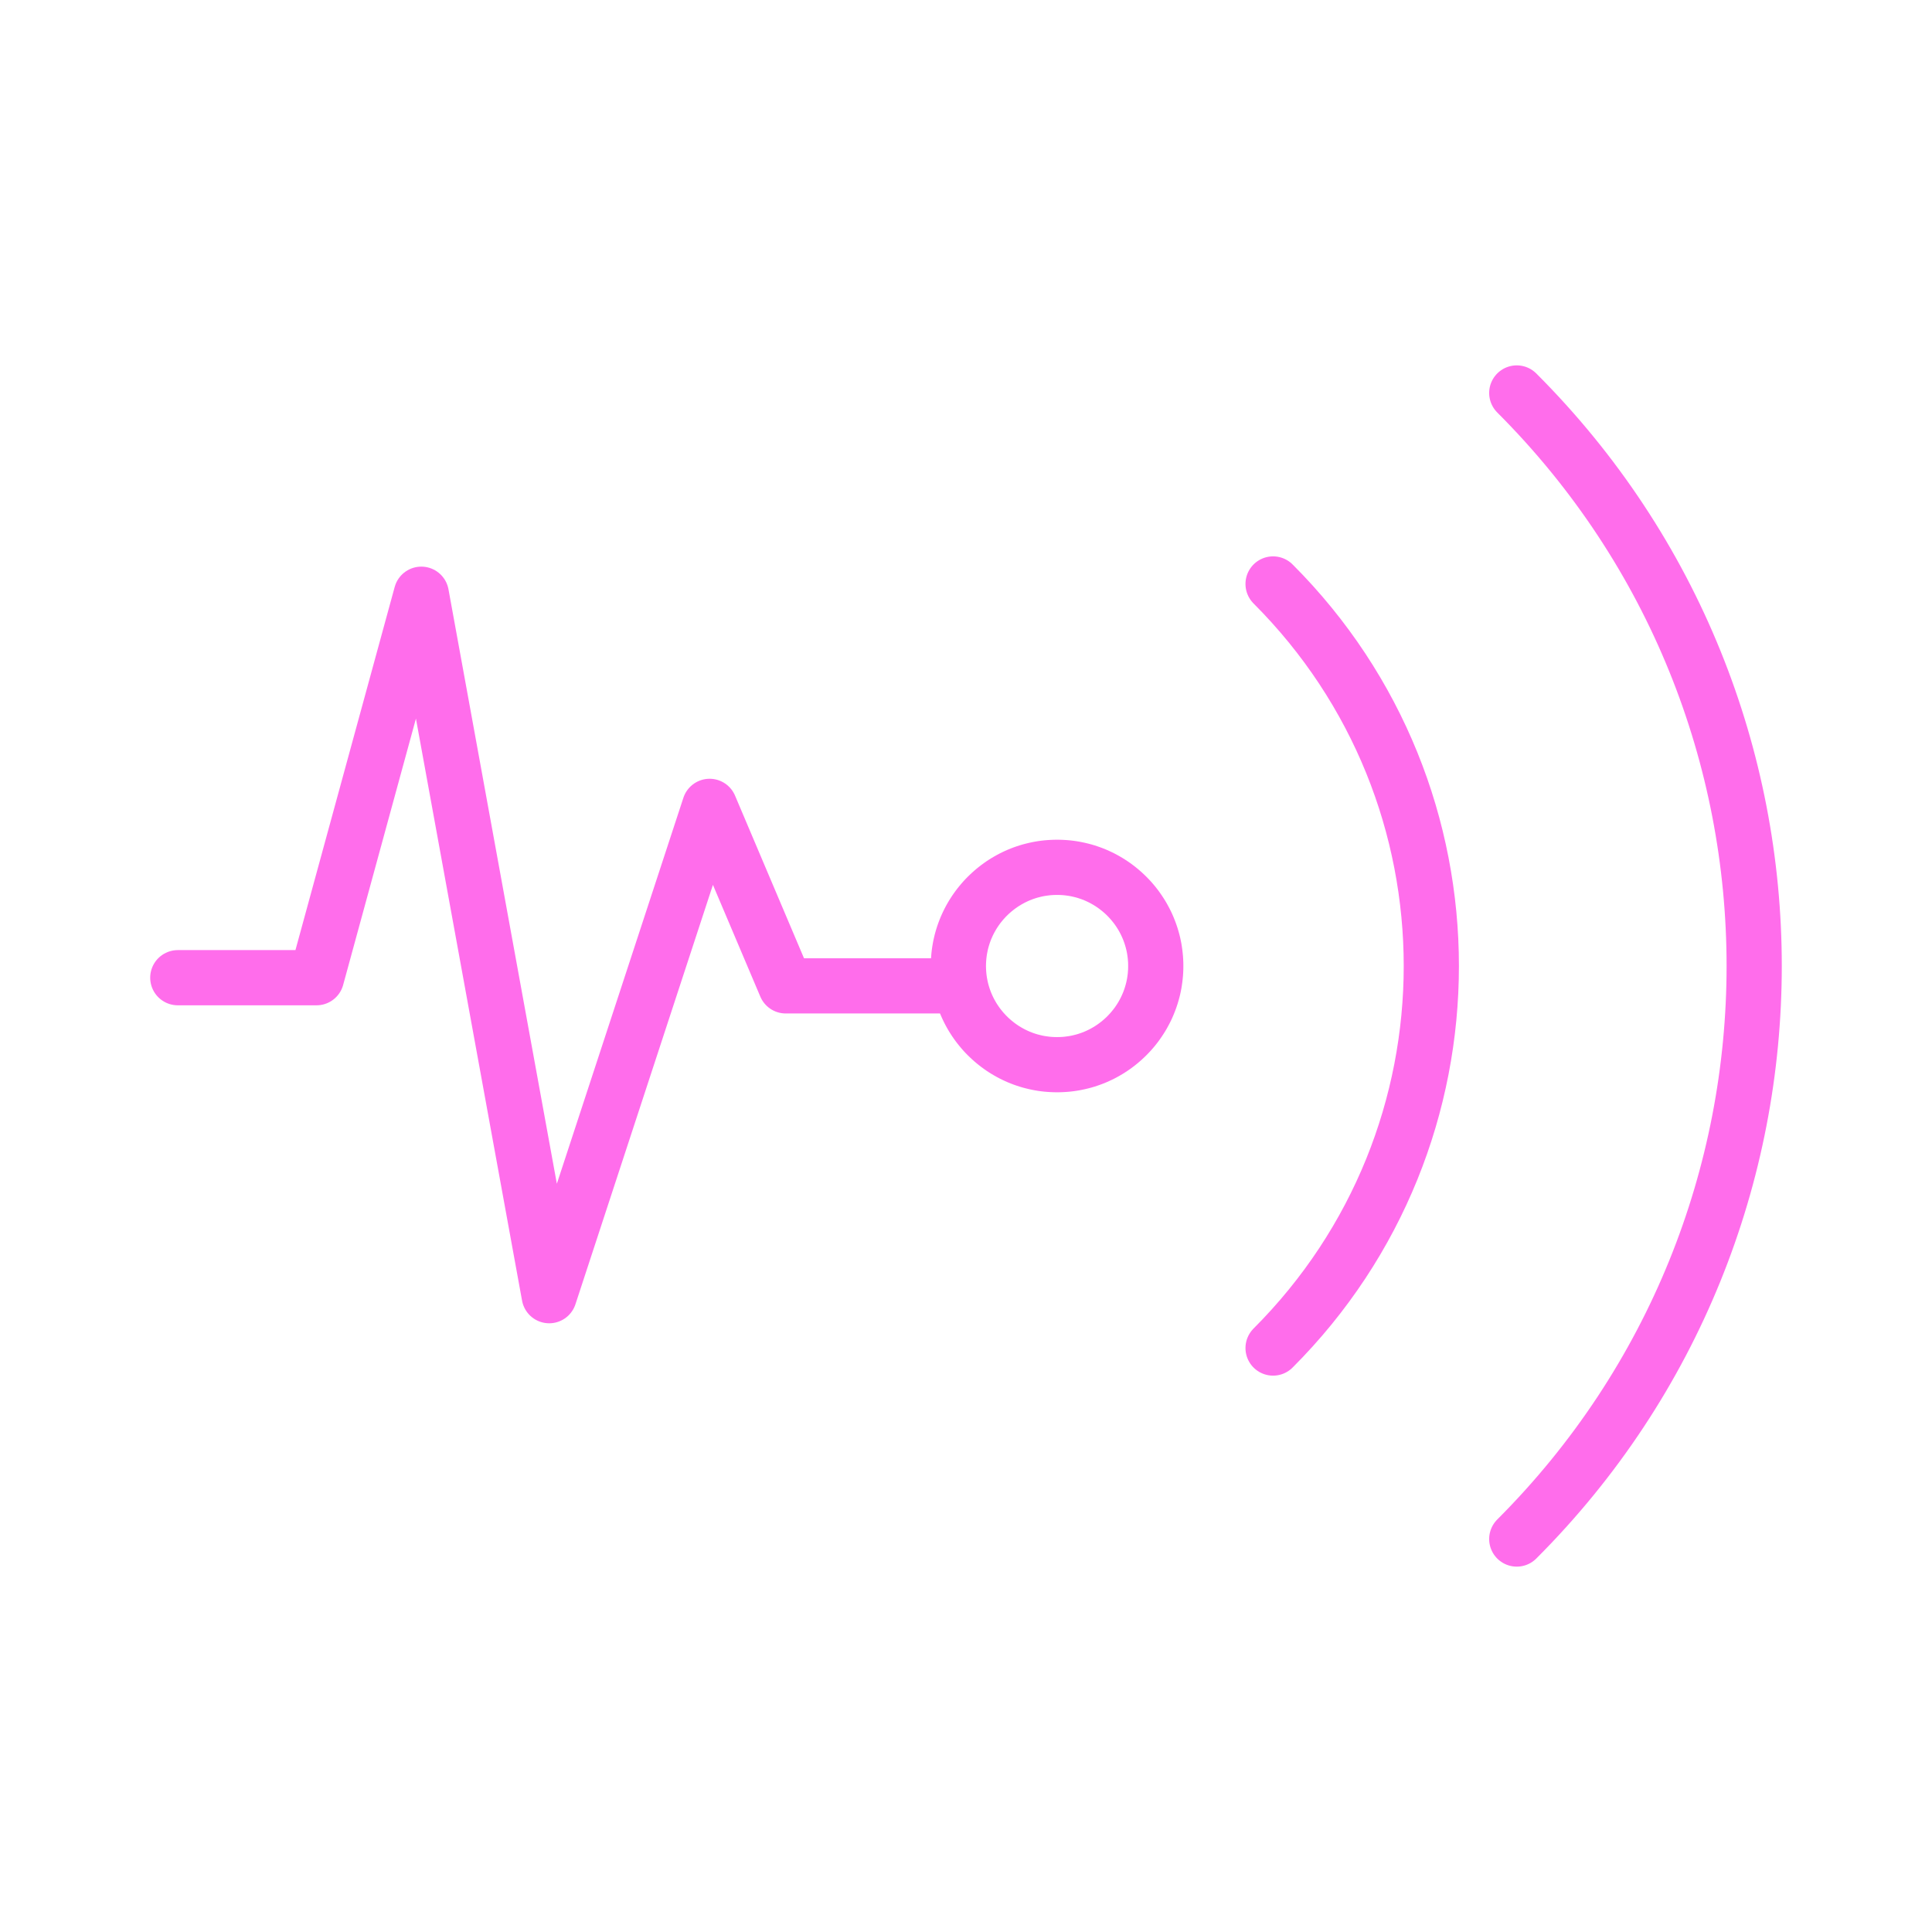 <?xml version="1.0" encoding="UTF-8" standalone="no"?><!DOCTYPE svg PUBLIC "-//W3C//DTD SVG 1.1//EN" "http://www.w3.org/Graphics/SVG/1.1/DTD/svg11.dtd"><svg width="100%" height="100%" viewBox="0 0 70 70" version="1.1" xmlns="http://www.w3.org/2000/svg" xmlns:xlink="http://www.w3.org/1999/xlink" xml:space="preserve" xmlns:serif="http://www.serif.com/" style="fill-rule:evenodd;clip-rule:evenodd;stroke-linecap:round;stroke-linejoin:round;stroke-miterlimit:1.414;"><g><path d="M46.126,21.158c7.645,7.646 7.645,20.038 0,27.684" style="fill:none;stroke:#ff6deb;stroke-width:2px;"/><path d="M54.955,14.238c11.47,11.466 11.47,30.054 0,41.524" style="fill:none;stroke:#ff6deb;stroke-width:2px;"/><path d="M38.418,30.426l0.117,0.005l0.116,0.007l0.116,0.01l0.115,0.013l0.114,0.016l0.113,0.019l0.112,0.022l0.111,0.024l0.111,0.027l0.109,0.029l0.108,0.032l0.106,0.035l0.106,0.037l0.105,0.04l0.103,0.042l0.102,0.045l0.101,0.047l0.099,0.049l0.098,0.052l0.096,0.054l0.095,0.056l0.094,0.059l0.092,0.06l0.091,0.063l0.088,0.065l0.088,0.067l0.085,0.069l0.084,0.071l0.082,0.073l0.081,0.075l0.078,0.076l0.077,0.079l0.075,0.08l0.073,0.082l0.071,0.084l0.069,0.086l0.067,0.087l0.064,0.089l0.063,0.091l0.061,0.092l0.058,0.093l0.057,0.095l0.053,0.097l0.052,0.098l0.05,0.099l0.047,0.101l0.044,0.102l0.042,0.103l0.04,0.105l0.037,0.105l0.035,0.107l0.032,0.108l0.03,0.109l0.027,0.11l0.024,0.111l0.022,0.113l0.018,0.113l0.016,0.114l0.013,0.114l0.011,0.116l0.007,0.117l0.005,0.117l0.001,0.118l-0.001,0.118l-0.005,0.117l-0.007,0.117l-0.011,0.116l-0.013,0.114l-0.016,0.114l-0.018,0.113l-0.022,0.113l-0.024,0.111l-0.027,0.11l-0.03,0.109l-0.032,0.108l-0.035,0.107l-0.037,0.105l-0.04,0.105l-0.042,0.103l-0.044,0.102l-0.047,0.101l-0.05,0.099l-0.052,0.098l-0.053,0.097l-0.057,0.095l-0.058,0.093l-0.061,0.092l-0.063,0.091l-0.064,0.089l-0.067,0.087l-0.069,0.086l-0.071,0.084l-0.073,0.082l-0.075,0.08l-0.077,0.079l-0.078,0.076l-0.081,0.075l-0.082,0.073l-0.084,0.071l-0.085,0.069l-0.088,0.067l-0.088,0.065l-0.091,0.063l-0.092,0.06l-0.094,0.059l-0.095,0.056l-0.096,0.054l-0.098,0.052l-0.099,0.049l-0.101,0.047l-0.102,0.045l-0.103,0.042l-0.105,0.04l-0.106,0.037l-0.106,0.035l-0.108,0.032l-0.109,0.029l-0.111,0.027l-0.111,0.024l-0.112,0.022l-0.113,0.019l-0.114,0.016l-0.115,0.013l-0.116,0.01l-0.116,0.007l-0.117,0.005l-0.118,0.001l-0.118,-0.001l-0.118,-0.005l-0.116,-0.007l-0.116,-0.01l-0.115,-0.013l-0.114,-0.016l-0.113,-0.019l-0.112,-0.022l-0.111,-0.024l-0.11,-0.027l-0.109,-0.029l-0.108,-0.032l-0.107,-0.035l-0.106,-0.037l-0.104,-0.04l-0.104,-0.042l-0.102,-0.045l-0.1,-0.047l-0.1,-0.049l-0.097,-0.052l-0.097,-0.054l-0.095,-0.056l-0.094,-0.059l-0.092,-0.06l-0.09,-0.063l-0.089,-0.065l-0.087,-0.067l-0.086,-0.069l-0.084,-0.071l-0.082,-0.073l-0.08,-0.075l-0.079,-0.076l-0.077,-0.079l-0.075,-0.08l-0.072,-0.082l-0.071,-0.084l-0.069,-0.086l-0.067,-0.087l-0.065,-0.089l-0.063,-0.091l-0.06,-0.092l-0.059,-0.093l-0.056,-0.095l-0.054,-0.097l-0.052,-0.098l-0.049,-0.099l-0.047,-0.101l-0.045,-0.102l-0.042,-0.103l-0.04,-0.105l-0.037,-0.105l-0.035,-0.107l-0.032,-0.108l-0.03,-0.109l-0.026,-0.11l-0.025,-0.111l-0.021,-0.113l-0.019,-0.113l-0.016,-0.114l-0.013,-0.114l-0.01,-0.116l-0.008,-0.117l-0.004,-0.117l-0.002,-0.118l0.002,-0.118l0.004,-0.117l0.008,-0.117l0.01,-0.116l0.013,-0.114l0.016,-0.114l0.019,-0.113l0.021,-0.113l0.025,-0.111l0.026,-0.11l0.03,-0.109l0.032,-0.108l0.035,-0.107l0.037,-0.105l0.04,-0.105l0.042,-0.103l0.045,-0.102l0.047,-0.101l0.049,-0.099l0.052,-0.098l0.054,-0.097l0.056,-0.095l0.059,-0.093l0.06,-0.092l0.063,-0.091l0.065,-0.089l0.067,-0.087l0.069,-0.086l0.071,-0.084l0.072,-0.082l0.075,-0.08l0.077,-0.079l0.079,-0.076l0.08,-0.075l0.082,-0.073l0.084,-0.071l0.086,-0.069l0.087,-0.067l0.089,-0.065l0.09,-0.063l0.092,-0.06l0.094,-0.059l0.095,-0.056l0.097,-0.054l0.097,-0.052l0.1,-0.049l0.1,-0.047l0.102,-0.045l0.104,-0.042l0.104,-0.04l0.106,-0.037l0.107,-0.035l0.108,-0.032l0.109,-0.029l0.11,-0.027l0.111,-0.024l0.112,-0.022l0.113,-0.019l0.114,-0.016l0.115,-0.013l0.116,-0.01l0.116,-0.007l0.118,-0.005l0.118,-0.001l0.118,0.001Zm-0.186,2l-0.066,0.002l-0.066,0.004l-0.066,0.006l-0.064,0.008l-0.064,0.009l-0.064,0.01l-0.063,0.012l-0.062,0.014l-0.061,0.015l-0.061,0.016l-0.061,0.018l-0.06,0.02l-0.059,0.02l-0.058,0.023l-0.058,0.023l-0.057,0.025l-0.057,0.027l-0.055,0.027l-0.055,0.03l-0.055,0.03l-0.053,0.032l-0.053,0.032l-0.052,0.035l-0.051,0.035l-0.05,0.037l-0.049,0.038l-0.049,0.039l-0.047,0.04l-0.047,0.041l-0.045,0.042l-0.045,0.044l-0.043,0.044l-0.042,0.046l-0.042,0.046l-0.04,0.048l-0.039,0.048l-0.038,0.049l-0.036,0.05l-0.036,0.052l-0.034,0.051l-0.033,0.053l-0.031,0.054l-0.031,0.054l-0.029,0.055l-0.028,0.056l-0.026,0.056l-0.025,0.057l-0.024,0.058l-0.022,0.059l-0.021,0.059l-0.019,0.06l-0.018,0.06l-0.017,0.061l-0.015,0.062l-0.013,0.062l-0.012,0.063l-0.011,0.063l-0.009,0.064l-0.007,0.065l-0.006,0.065l-0.004,0.066l-0.003,0.067l-0.001,0.067l0.001,0.067l0.003,0.067l0.004,0.066l0.006,0.065l0.007,0.065l0.009,0.064l0.011,0.063l0.012,0.063l0.013,0.062l0.015,0.062l0.017,0.061l0.018,0.06l0.019,0.06l0.021,0.059l0.022,0.059l0.024,0.058l0.025,0.057l0.026,0.056l0.028,0.056l0.029,0.055l0.031,0.054l0.031,0.054l0.033,0.053l0.034,0.051l0.036,0.052l0.036,0.05l0.038,0.049l0.039,0.048l0.04,0.048l0.042,0.046l0.042,0.046l0.043,0.044l0.045,0.044l0.045,0.042l0.047,0.041l0.047,0.04l0.049,0.039l0.049,0.038l0.05,0.037l0.051,0.035l0.052,0.035l0.053,0.032l0.053,0.032l0.055,0.03l0.055,0.03l0.055,0.027l0.057,0.027l0.057,0.025l0.058,0.023l0.058,0.023l0.059,0.02l0.06,0.02l0.061,0.018l0.061,0.016l0.061,0.015l0.062,0.014l0.063,0.012l0.064,0.01l0.064,0.009l0.064,0.008l0.066,0.006l0.066,0.004l0.066,0.002l0.068,0.001l0.067,-0.001l0.067,-0.002l0.066,-0.004l0.065,-0.006l0.065,-0.008l0.064,-0.009l0.063,-0.01l0.063,-0.012l0.062,-0.014l0.062,-0.015l0.061,-0.016l0.06,-0.018l0.06,-0.02l0.059,-0.02l0.058,-0.023l0.058,-0.023l0.057,-0.025l0.057,-0.027l0.056,-0.027l0.055,-0.03l0.054,-0.03l0.053,-0.032l0.053,-0.032l0.052,-0.035l0.051,-0.035l0.05,-0.037l0.05,-0.038l0.048,-0.039l0.048,-0.04l0.046,-0.041l0.046,-0.042l0.044,-0.044l0.043,-0.044l0.043,-0.046l0.041,-0.046l0.04,-0.048l0.039,-0.048l0.038,-0.049l0.037,-0.05l0.035,-0.052l0.034,-0.051l0.033,-0.053l0.032,-0.054l0.03,-0.054l0.029,-0.055l0.028,-0.056l0.026,-0.056l0.025,-0.057l0.024,-0.058l0.022,-0.059l0.021,-0.059l0.019,-0.06l0.018,-0.06l0.017,-0.061l0.015,-0.062l0.014,-0.062l0.012,-0.063l0.01,-0.063l0.009,-0.064l0.008,-0.065l0.005,-0.065l0.005,-0.066l0.002,-0.067l0.001,-0.067l-0.001,-0.067l-0.002,-0.067l-0.005,-0.066l-0.005,-0.065l-0.008,-0.065l-0.009,-0.064l-0.01,-0.063l-0.012,-0.063l-0.014,-0.062l-0.015,-0.062l-0.017,-0.061l-0.018,-0.06l-0.019,-0.06l-0.021,-0.059l-0.022,-0.059l-0.024,-0.058l-0.025,-0.057l-0.026,-0.056l-0.028,-0.056l-0.029,-0.055l-0.03,-0.054l-0.032,-0.054l-0.033,-0.053l-0.034,-0.051l-0.035,-0.052l-0.037,-0.05l-0.038,-0.049l-0.039,-0.048l-0.04,-0.048l-0.041,-0.046l-0.043,-0.046l-0.043,-0.044l-0.044,-0.044l-0.046,-0.042l-0.046,-0.041l-0.048,-0.04l-0.048,-0.039l-0.05,-0.038l-0.05,-0.037l-0.051,-0.035l-0.052,-0.035l-0.053,-0.032l-0.053,-0.032l-0.054,-0.03l-0.055,-0.03l-0.056,-0.027l-0.057,-0.027l-0.057,-0.025l-0.058,-0.023l-0.058,-0.023l-0.059,-0.02l-0.06,-0.02l-0.06,-0.018l-0.061,-0.016l-0.062,-0.015l-0.062,-0.014l-0.063,-0.012l-0.063,-0.01l-0.064,-0.009l-0.065,-0.008l-0.065,-0.006l-0.066,-0.004l-0.067,-0.002l-0.067,-0.001l-0.068,0.001Z" style="fill:#ff6deb;"/><path d="M6.442,35.424l5.026,0l3.797,-13.894l4.634,25.415l5.812,-17.729l2.758,6.504l5.94,0" style="fill:none;stroke:#ff6deb;stroke-width:2px;"/></g></svg>